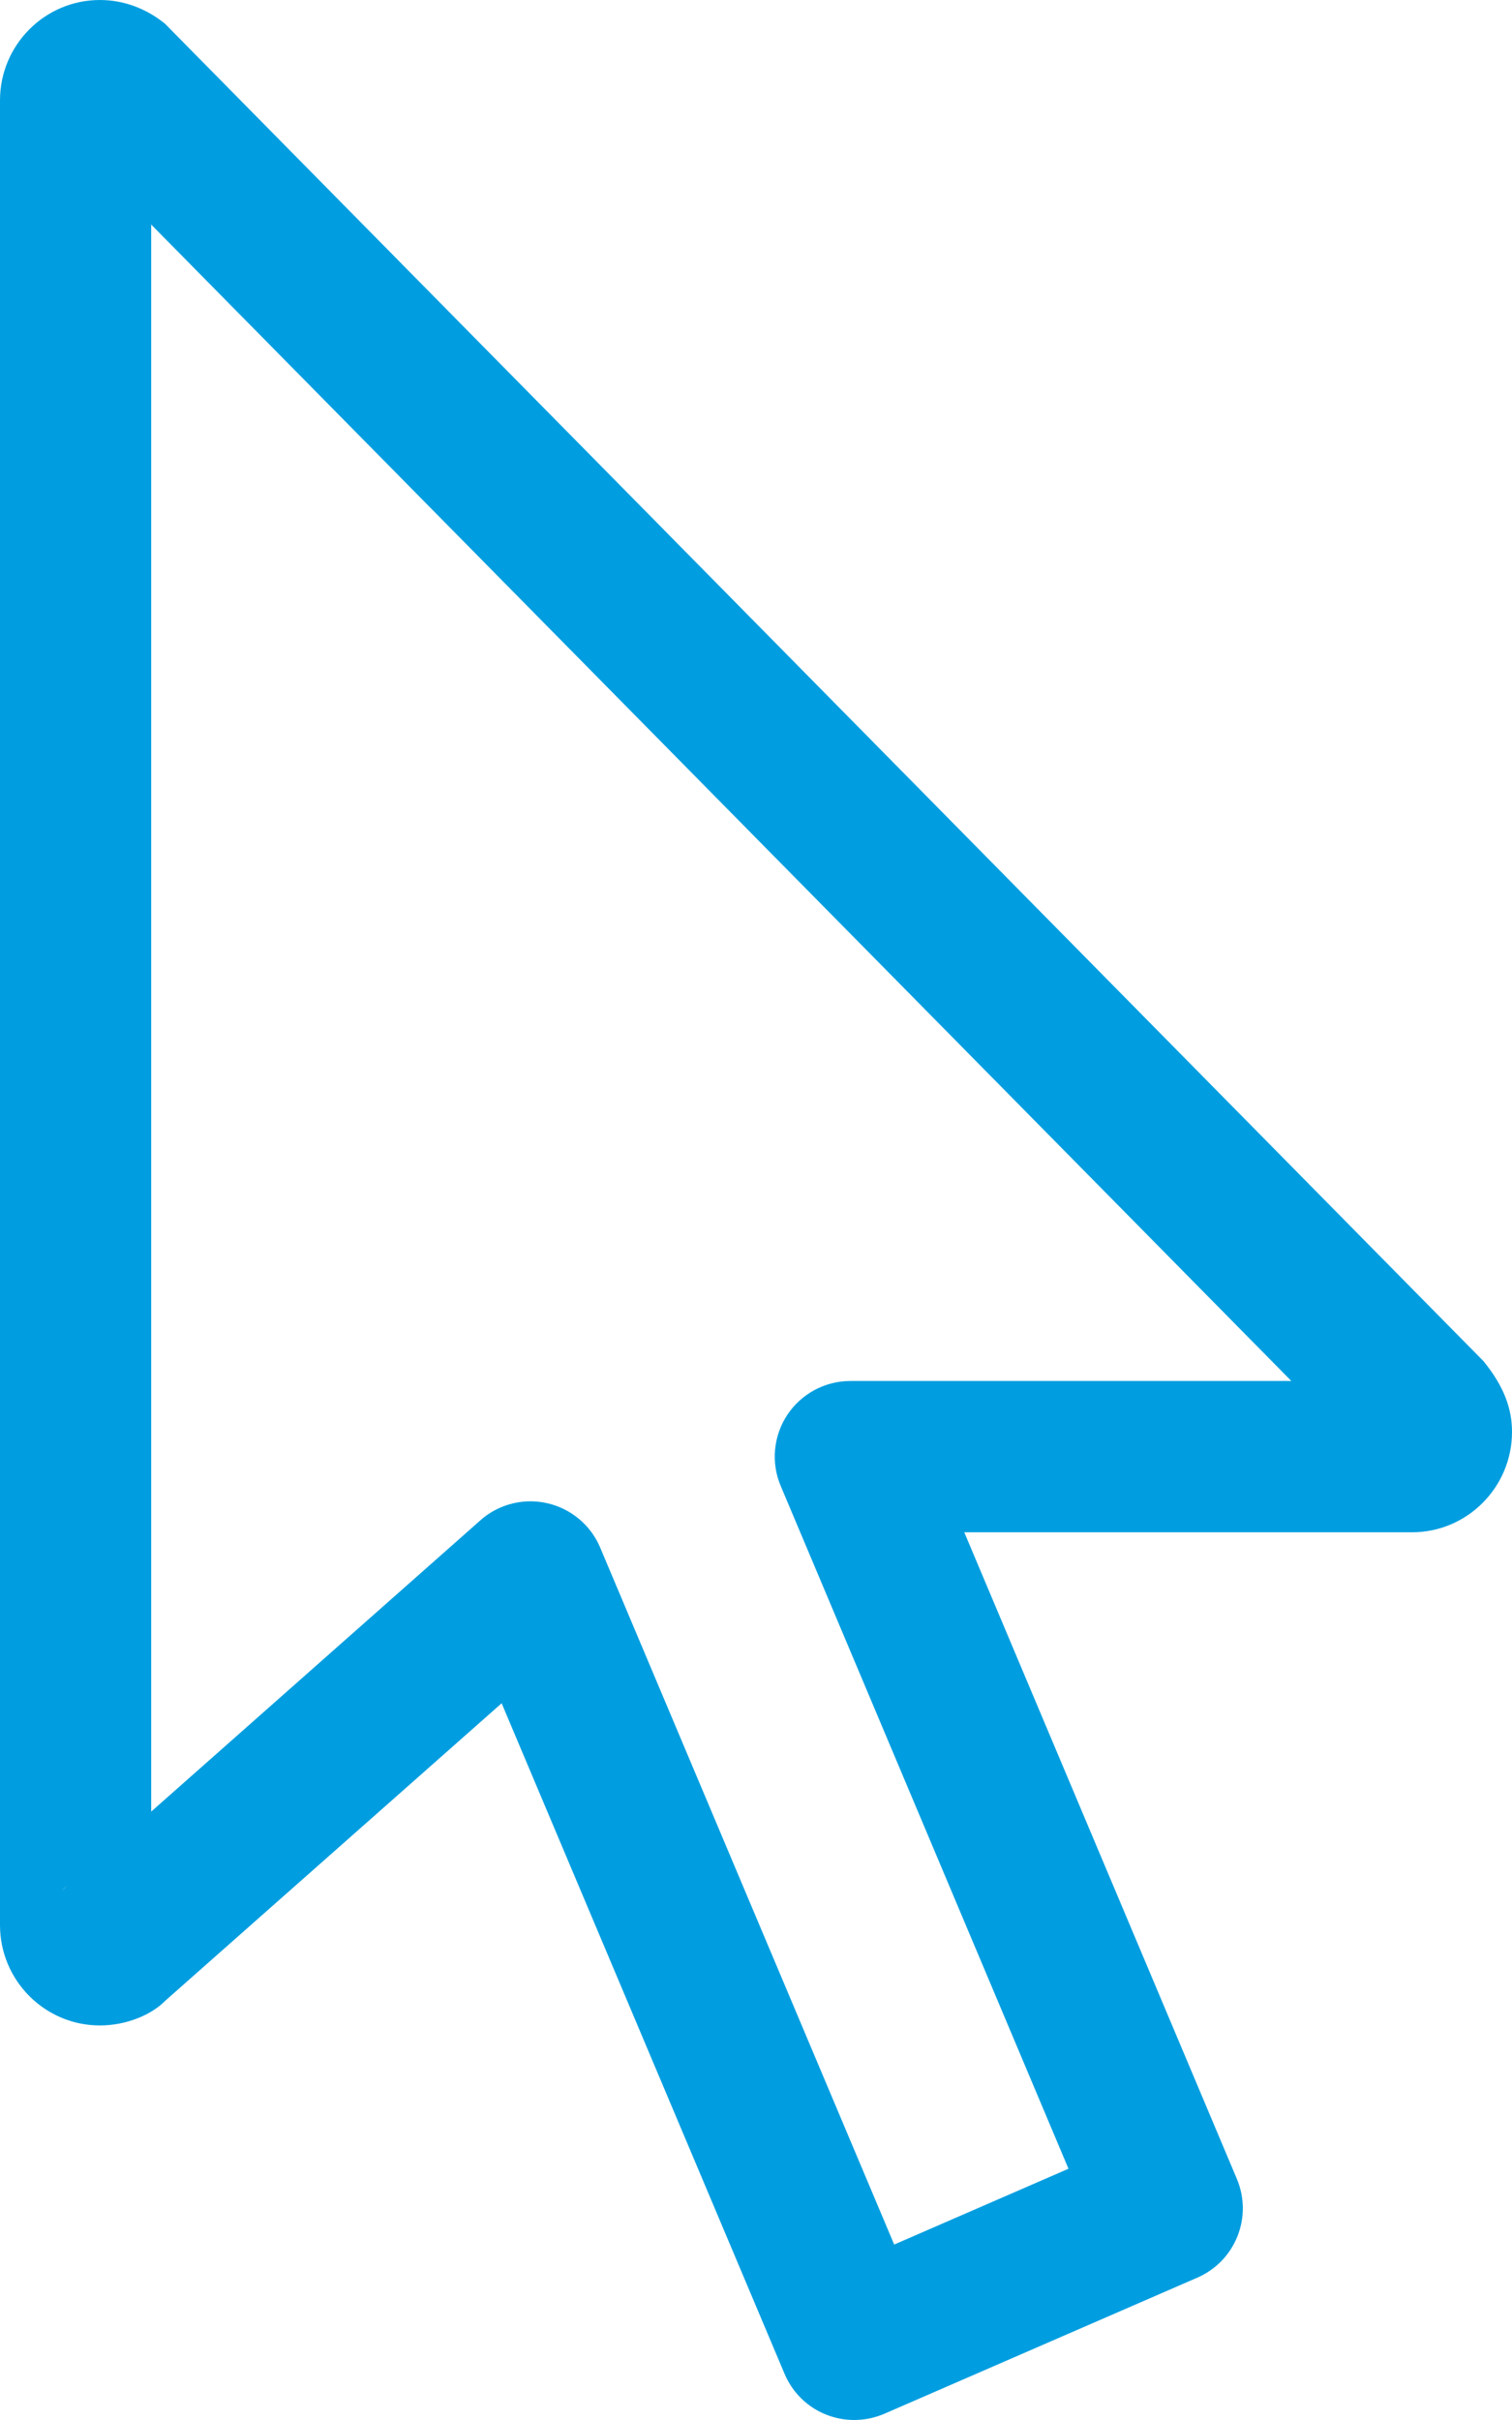 <?xml version="1.0" encoding="utf-8"?>
<!-- Generator: Adobe Illustrator 24.1.0, SVG Export Plug-In . SVG Version: 6.00 Build 0)  -->
<svg version="1.1" id="Layer_1" xmlns="http://www.w3.org/2000/svg" xmlns:xlink="http://www.w3.org/1999/xlink" x="0px" y="0px"
	 viewBox="0 0 315 504" style="enable-background:new 0 0 315 504;" xml:space="preserve">
<style type="text/css">
	.st0{fill:#009EE0;}
</style>
<g>
	<path class="st0" d="M177.95,504c-1.99,0-3.97-0.38-5.86-1.13c-3.91-1.55-7.01-4.62-8.65-8.51l-58.93-139.63l-70.03,61.91
		c-2.94,3.02-8.21,5.19-13.67,5.19C9.34,421.83,0,412.46,0,400.93V20.9C0,9.37,9.34,0,20.81,0c4.85,0,9.56,1.7,13.55,4.93
		l274.7,278.55c4.29,5.27,5.94,9.91,5.94,14.74c0,11.51-9.34,20.9-20.81,20.9h-93.3l56.79,134.67c3.36,7.96-0.32,17.12-8.23,20.56
		l-65.21,28.35C182.24,503.56,180.09,504,177.95,504L177.95,504z M110.52,312.67c1.18,0,2.33,0.13,3.51,0.4
		c4.93,1.13,9.05,4.56,11.01,9.24l61.25,145.15l36.31-15.79l-59.95-142.19c-2.06-4.85-1.53-10.44,1.38-14.83
		c2.92-4.39,7.86-7.04,13.13-7.04h91.87L31.5,46.77v330.52l68.59-60.67C102.98,314.05,106.72,312.67,110.52,312.67L110.52,312.67z
		 M14.07,392.7c-0.44,0.33-0.84,0.69-1.22,1.07L14.07,392.7z M285.47,304.29h0.21H285.47z M285.47,304.29"/>
</g>
</svg>
